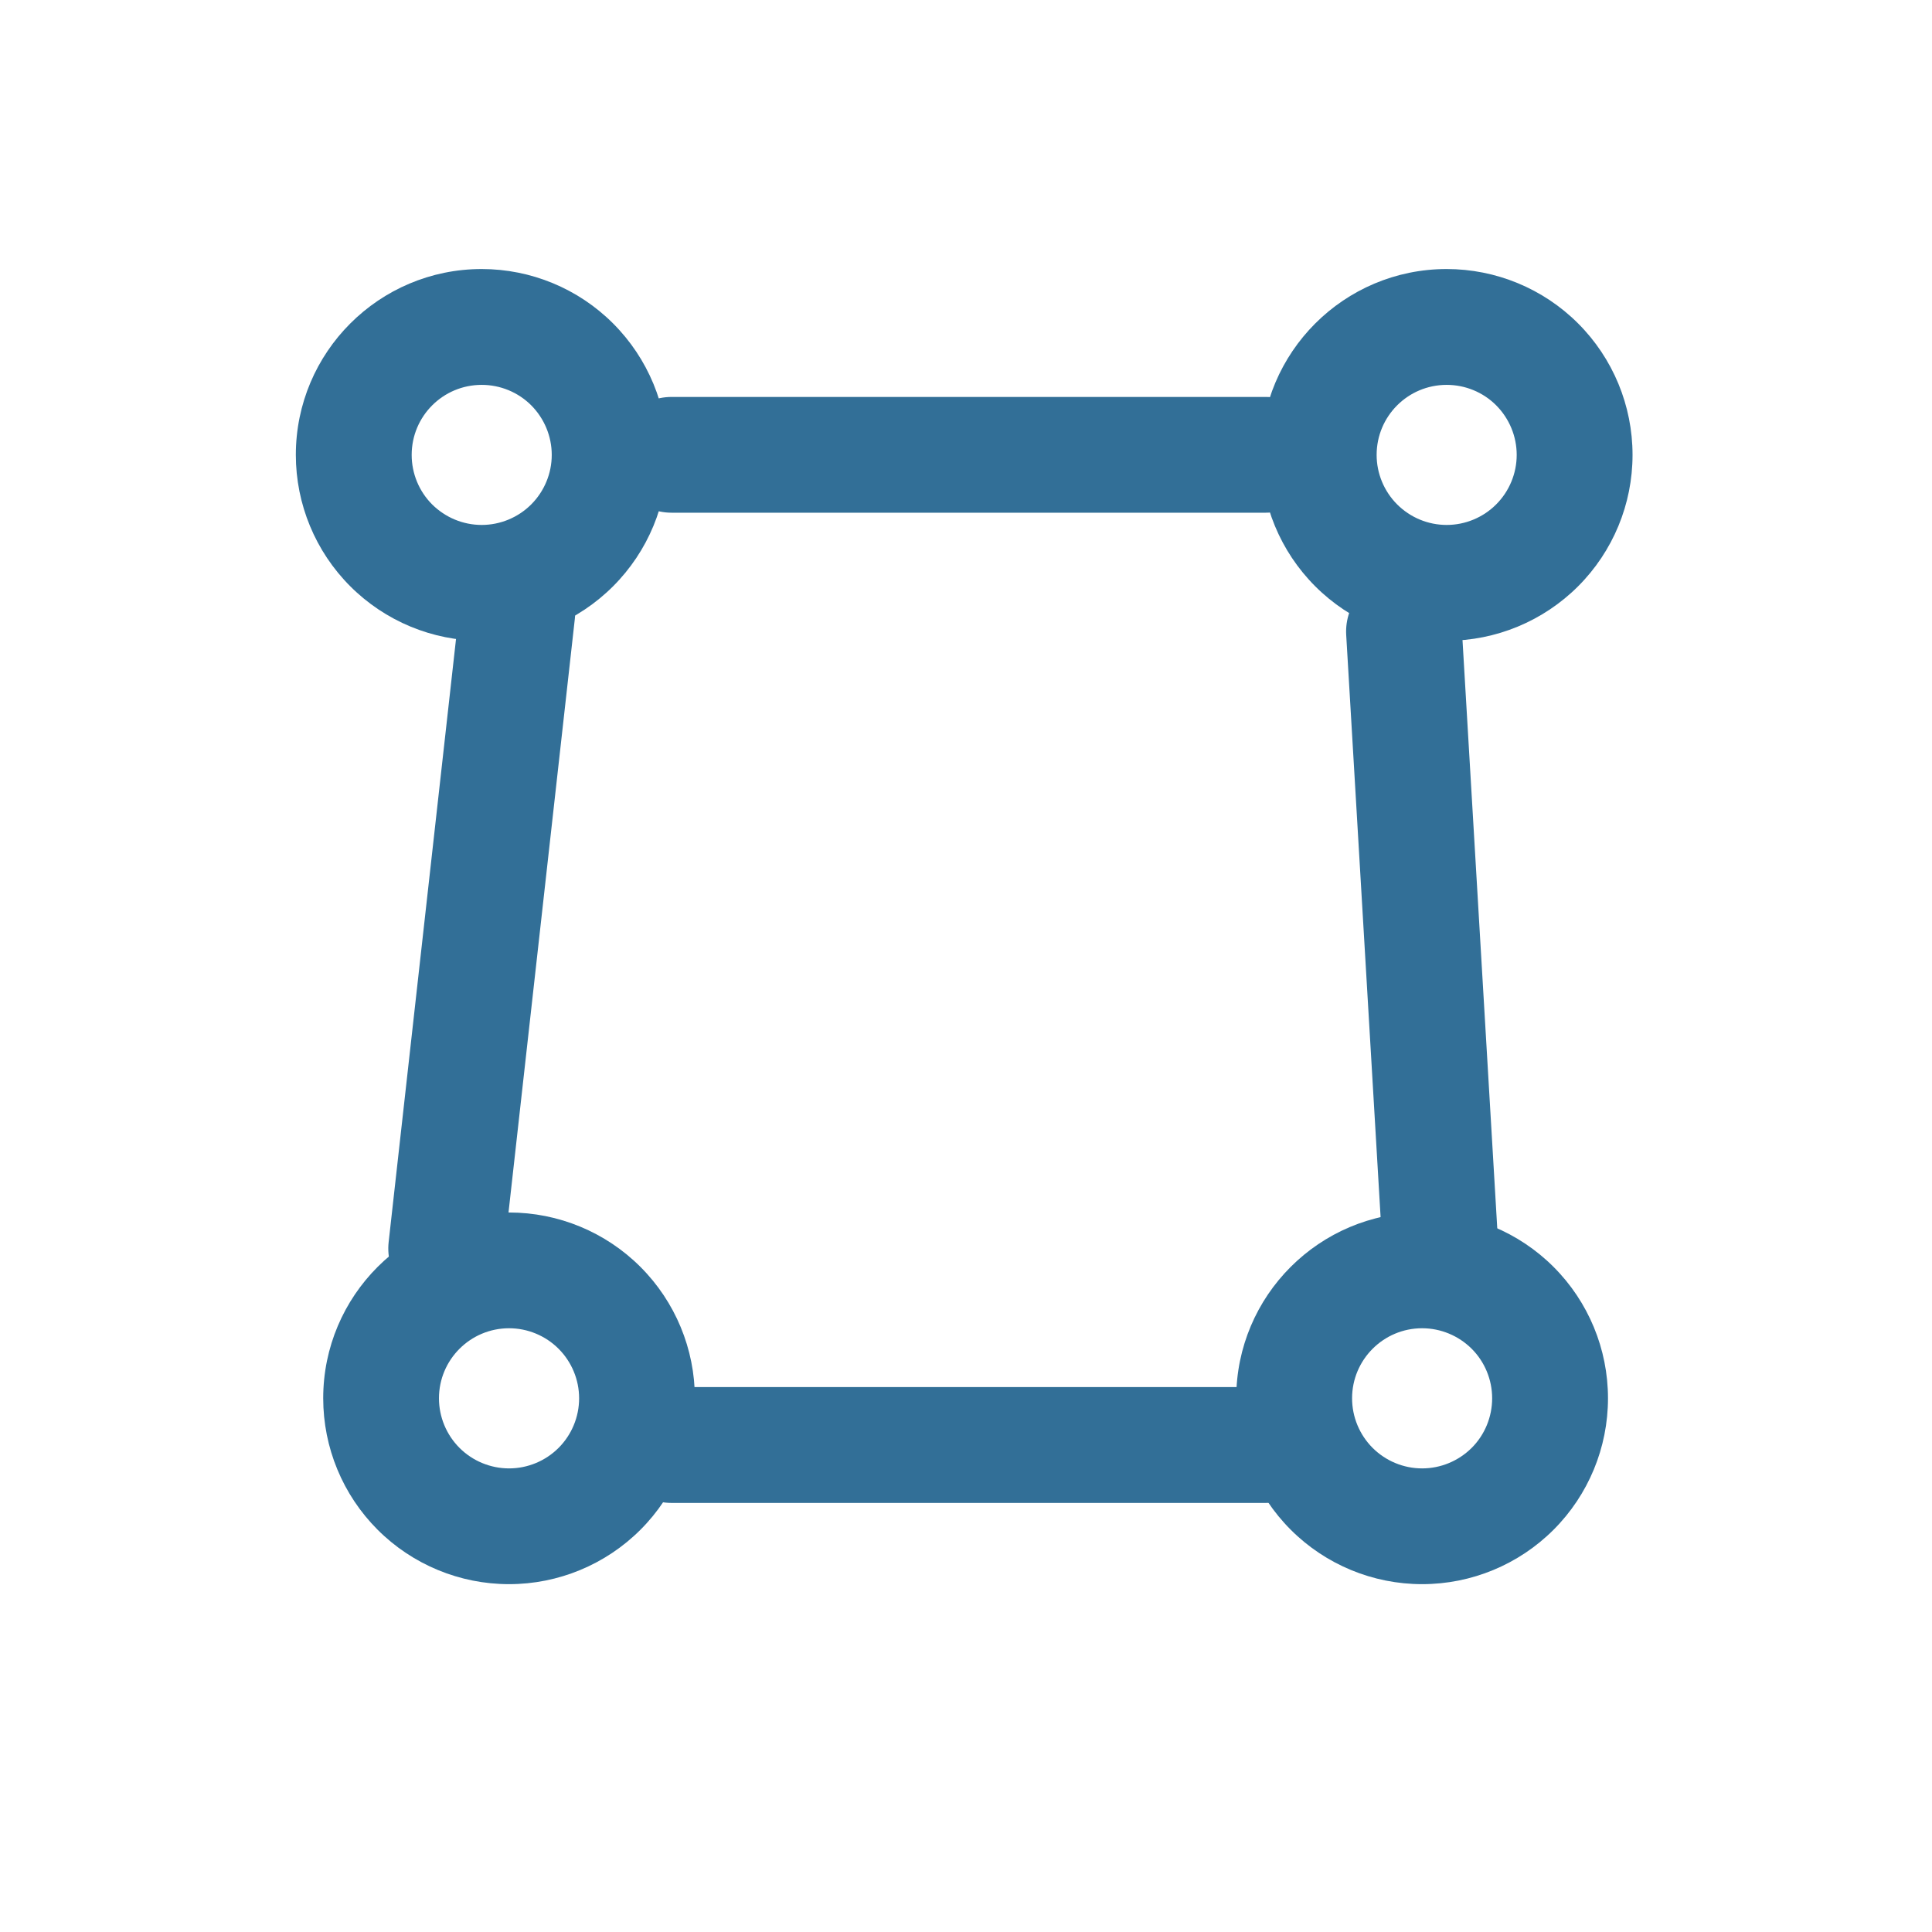 <svg width="24" height="24" viewBox="0 0 24 24" fill="none" xmlns="http://www.w3.org/2000/svg">
<path fill-rule="evenodd" clip-rule="evenodd" d="M5.114 5.651C5.114 5.17 5.503 4.781 5.984 4.781C6.214 4.781 6.436 4.872 6.599 5.035C6.762 5.199 6.854 5.42 6.854 5.651C6.854 5.881 6.762 6.103 6.599 6.266C6.436 6.429 6.214 6.521 5.984 6.521C5.753 6.521 5.532 6.429 5.368 6.266C5.205 6.103 5.114 5.881 5.114 5.651ZM4.351 7.283C4.784 7.716 5.371 7.96 5.984 7.96C6.596 7.96 7.183 7.716 7.616 7.283C8.049 6.85 8.293 6.263 8.293 5.651C8.293 5.038 8.049 4.451 7.616 4.018C7.183 3.585 6.596 3.342 5.984 3.342C4.709 3.342 3.675 4.376 3.675 5.651C3.675 6.263 3.918 6.85 4.351 7.283Z" fill="#326F97"/>
<path fill-rule="evenodd" clip-rule="evenodd" d="M5.453 17.37C5.453 16.89 5.843 16.5 6.324 16.5C6.554 16.5 6.776 16.592 6.939 16.755C7.102 16.918 7.194 17.14 7.194 17.37C7.194 17.601 7.102 17.823 6.939 17.986C6.776 18.149 6.554 18.241 6.324 18.241C6.093 18.241 5.871 18.149 5.708 17.986C5.545 17.823 5.453 17.601 5.453 17.37ZM4.691 19.003C5.124 19.436 5.711 19.679 6.324 19.679C6.936 19.679 7.523 19.436 7.956 19.003C8.389 18.57 8.632 17.983 8.632 17.37C8.632 16.758 8.389 16.171 7.956 15.738C7.523 15.305 6.936 15.062 6.324 15.062C5.048 15.062 4.015 16.095 4.015 17.37C4.015 17.983 4.258 18.57 4.691 19.003Z" fill="#326F97"/>
<path fill-rule="evenodd" clip-rule="evenodd" d="M17.101 5.651C17.101 5.17 17.49 4.781 17.971 4.781C18.202 4.781 18.423 4.872 18.586 5.035C18.749 5.199 18.841 5.42 18.841 5.651C18.841 5.881 18.749 6.103 18.586 6.266C18.423 6.429 18.202 6.521 17.971 6.521C17.74 6.521 17.519 6.429 17.356 6.266C17.193 6.103 17.101 5.881 17.101 5.651ZM16.338 7.283C16.771 7.716 17.359 7.96 17.971 7.96C18.583 7.96 19.171 7.716 19.604 7.283C20.037 6.85 20.28 6.263 20.28 5.651C20.28 5.038 20.037 4.451 19.604 4.018C19.171 3.585 18.583 3.342 17.971 3.342C16.696 3.342 15.662 4.376 15.662 5.651C15.662 6.263 15.905 6.85 16.338 7.283Z" fill="#326F97"/>
<path fill-rule="evenodd" clip-rule="evenodd" d="M16.796 17.37C16.796 16.89 17.186 16.5 17.666 16.5C17.897 16.5 18.118 16.592 18.282 16.755C18.445 16.918 18.536 17.14 18.536 17.37C18.536 17.601 18.445 17.823 18.282 17.986C18.118 18.149 17.897 18.241 17.666 18.241C17.436 18.241 17.214 18.149 17.051 17.986C16.888 17.823 16.796 17.601 16.796 17.37ZM16.034 19.003C16.467 19.436 17.054 19.679 17.666 19.679C18.279 19.679 18.866 19.436 19.299 19.003C19.732 18.57 19.975 17.983 19.975 17.37C19.975 16.758 19.732 16.171 19.299 15.738C18.866 15.305 18.279 15.062 17.666 15.062C16.391 15.062 15.357 16.095 15.357 17.37C15.357 17.983 15.601 18.57 16.034 19.003Z" fill="#326F97"/>
<path fill-rule="evenodd" clip-rule="evenodd" d="M6.506 6.89C6.9 6.934 7.185 7.29 7.141 7.685L6.258 15.589C6.214 15.984 5.858 16.268 5.463 16.224C5.068 16.18 4.784 15.824 4.828 15.429L5.711 7.525C5.755 7.13 6.111 6.846 6.506 6.89Z" fill="#326F97"/>
<path fill-rule="evenodd" clip-rule="evenodd" d="M16.723 7.888C16.7 7.492 17.002 7.151 17.399 7.128C17.796 7.105 18.136 7.407 18.159 7.804L18.61 15.436C18.633 15.832 18.331 16.173 17.934 16.196C17.538 16.22 17.197 15.917 17.174 15.521L16.723 7.888Z" fill="#326F97"/>
<path fill-rule="evenodd" clip-rule="evenodd" d="M8.343 4.931C7.946 4.931 7.624 5.253 7.624 5.65C7.624 6.047 7.946 6.369 8.343 6.369H15.722C16.119 6.369 16.441 6.047 16.441 5.65C16.441 5.253 16.119 4.931 15.722 4.931H8.343Z" fill="#326F97"/>
<path fill-rule="evenodd" clip-rule="evenodd" d="M8.343 17.231C7.946 17.231 7.624 17.553 7.624 17.951C7.624 18.348 7.946 18.67 8.343 18.67H15.722C16.119 18.67 16.441 18.348 16.441 17.951C16.441 17.553 16.119 17.231 15.722 17.231H8.343Z" fill="#326F97"/>
</svg>
